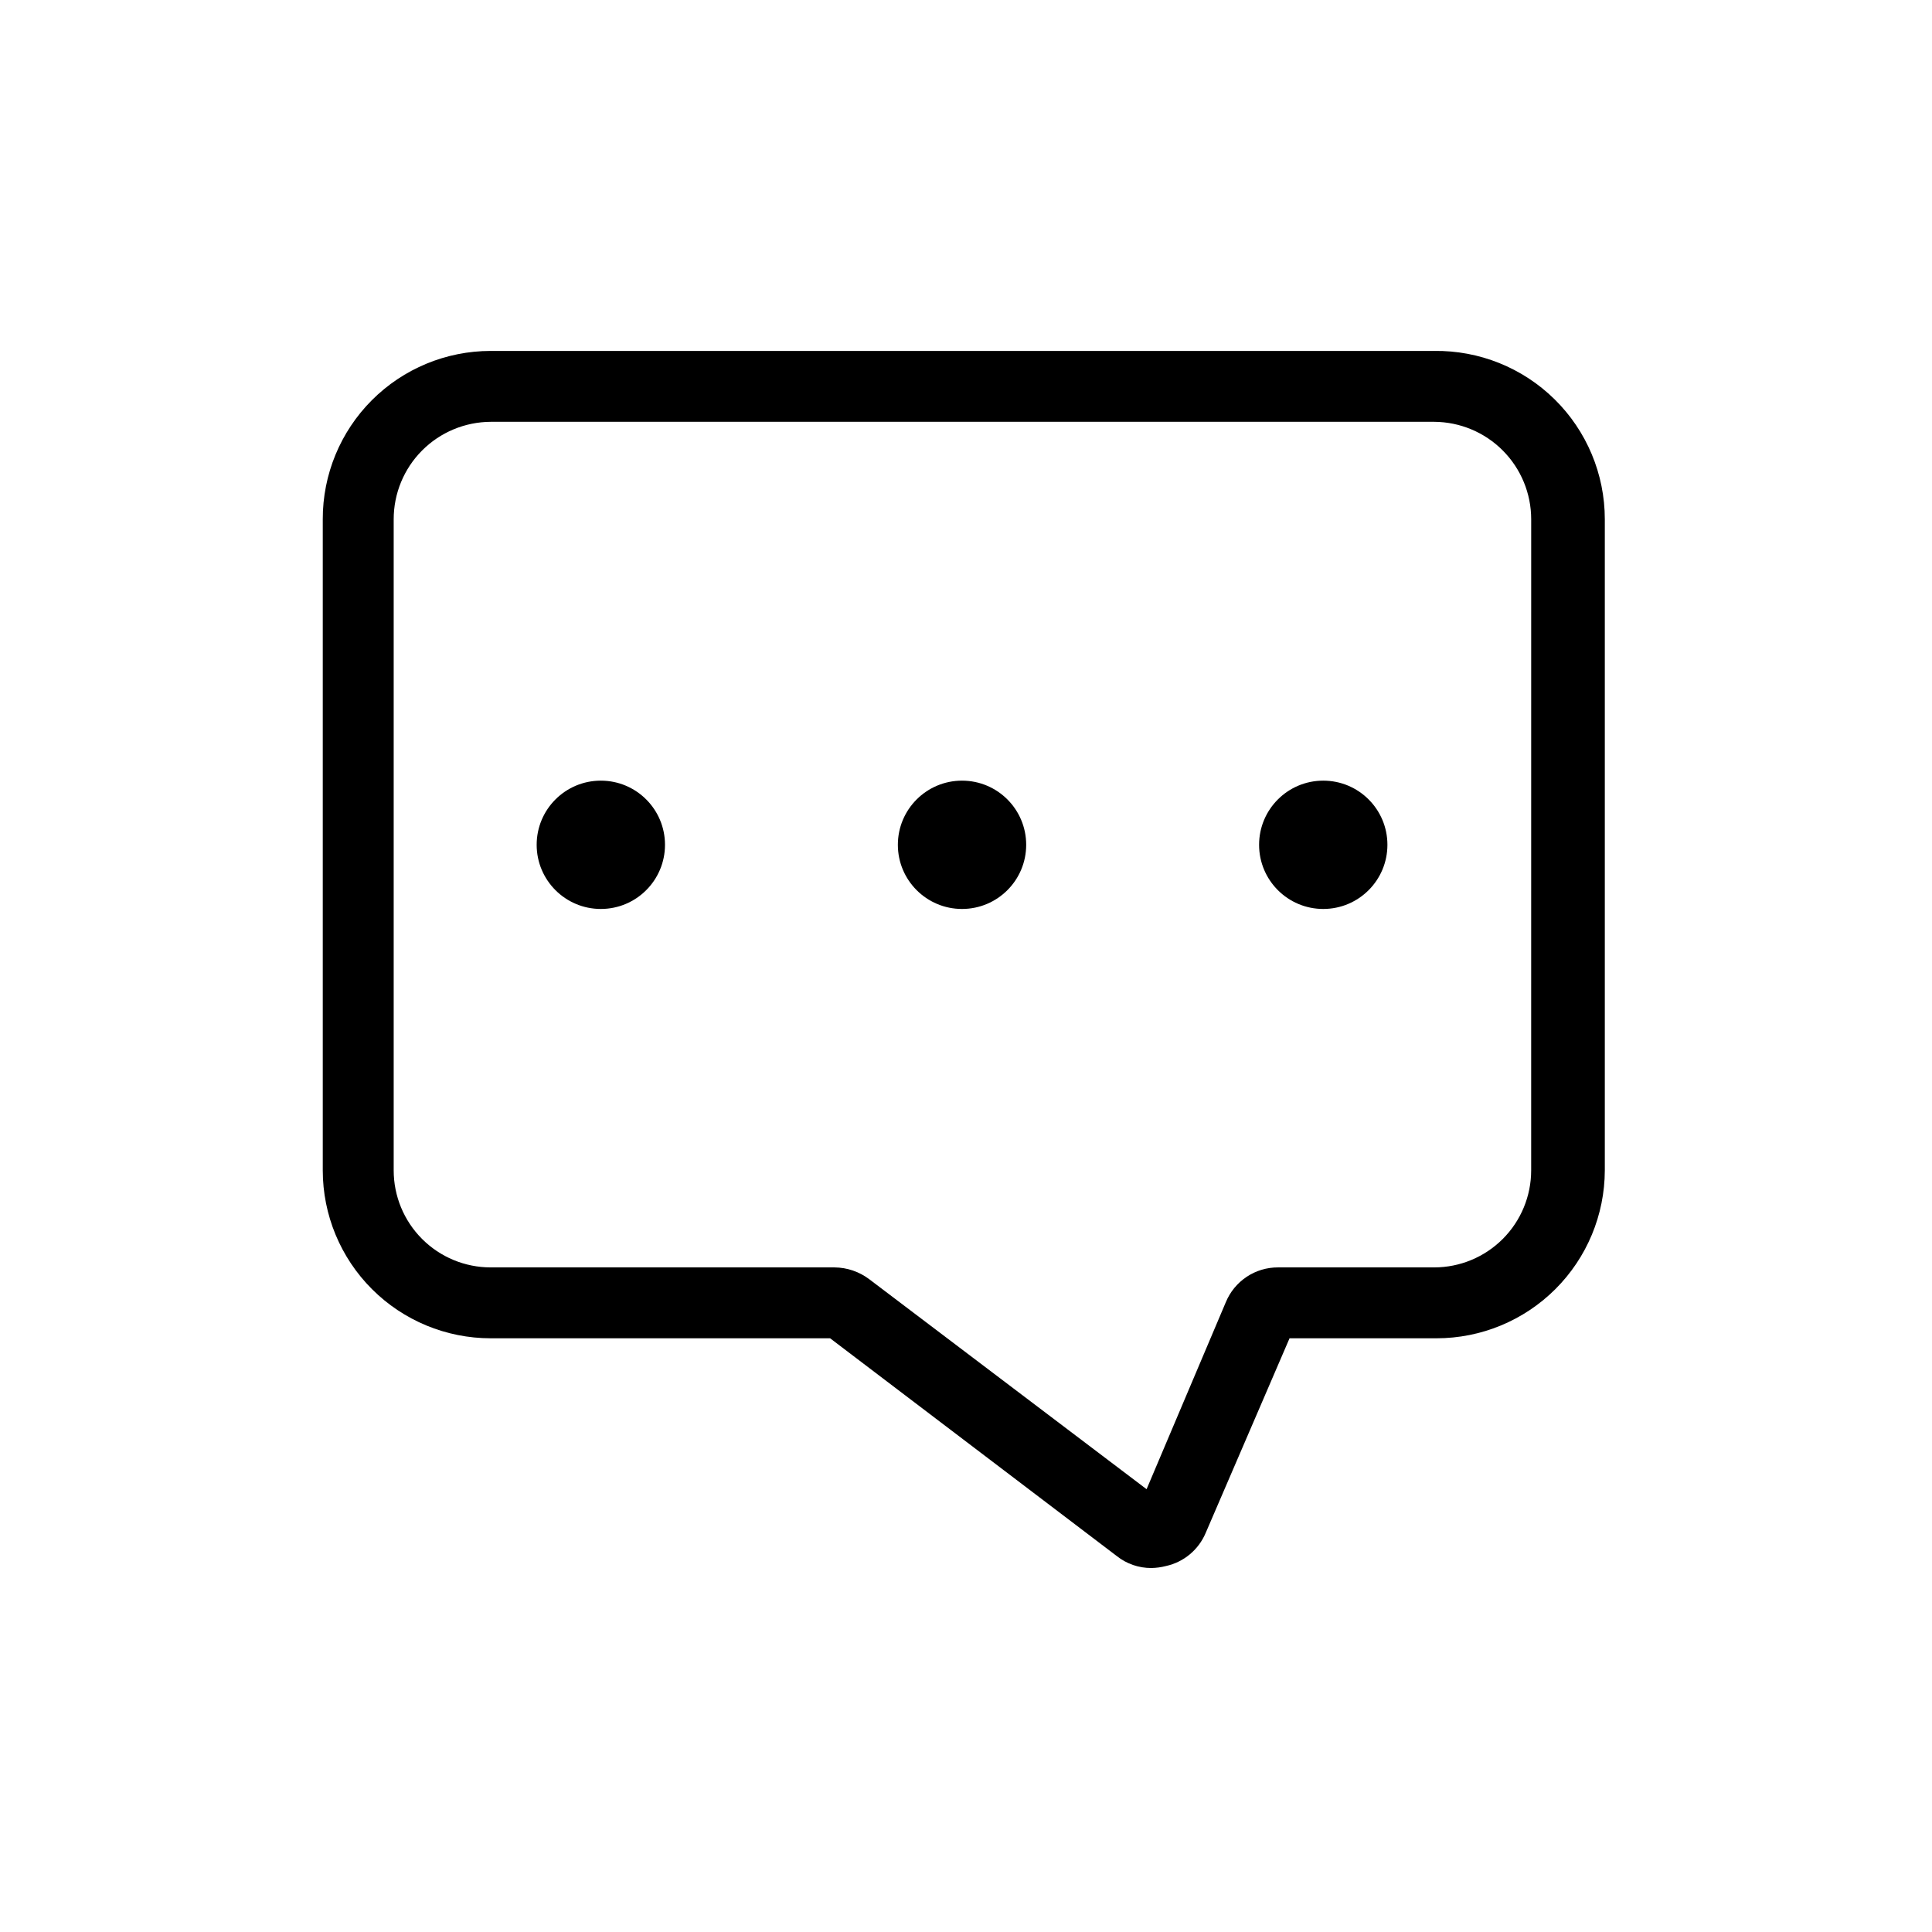 <?xml version="1.0" encoding="UTF-8"?>
<!-- Uploaded to: ICON Repo, www.svgrepo.com, Generator: ICON Repo Mixer Tools -->
<svg fill="#000000" width="800px" height="800px" version="1.1" viewBox="144 144 512 512" xmlns="http://www.w3.org/2000/svg">
 <g>
  <path d="m320.23 367.88c0 9.391-7.613 17.004-17.004 17.004-9.391 0-17.004-7.613-17.004-17.004s7.613-17 17.004-17c9.391 0 17.004 7.609 17.004 17"/>
  <path d="m415.95 367.88c0 9.391-7.613 17.004-17.004 17.004s-17.004-7.613-17.004-17.004 7.613-17 17.004-17 17.004 7.609 17.004 17"/>
  <path d="m511.68 367.88c0 9.391-7.613 17.004-17.004 17.004s-17.004-7.613-17.004-17.004 7.613-17 17.004-17 17.004 7.609 17.004 17"/>
  <path d="m524.06 237h-250.02c-11.82 0-23.156 4.703-31.508 13.07-8.348 8.371-13.023 19.715-12.996 31.535v172.55c0 11.805 4.688 23.125 13.035 31.469 8.344 8.348 19.664 13.035 31.469 13.035h89.949l75.992 57.727v0.004c2.598 2.055 5.82 3.164 9.133 3.148 1.309-0.02 2.613-0.195 3.883-0.527 4.699-1.035 8.609-4.281 10.496-8.711l22.25-51.641h38.941c11.812 0 23.145-4.684 31.504-13.027 8.363-8.344 13.078-19.664 13.105-31.477v-172.55c0-11.938-4.785-23.383-13.289-31.766-8.5-8.383-20.012-13.008-31.949-12.84zm25.715 217.16v-0.004c0 6.82-2.711 13.363-7.531 18.184-4.824 4.824-11.363 7.535-18.184 7.535h-41.355c-2.965-0.016-5.871 0.855-8.336 2.5-2.469 1.648-4.391 3.992-5.519 6.734l-20.992 49.543-73.473-55.629c-2.66-2.016-5.898-3.121-9.234-3.148h-91.105c-6.82 0-13.363-2.711-18.184-7.535-4.824-4.82-7.531-11.363-7.531-18.184v-172.55c0-6.828 2.703-13.379 7.523-18.219 4.82-4.84 11.359-7.57 18.191-7.602h250.02c6.828 0.031 13.371 2.762 18.188 7.602 4.82 4.84 7.527 11.391 7.527 18.219z"/>
 </g>
</svg>